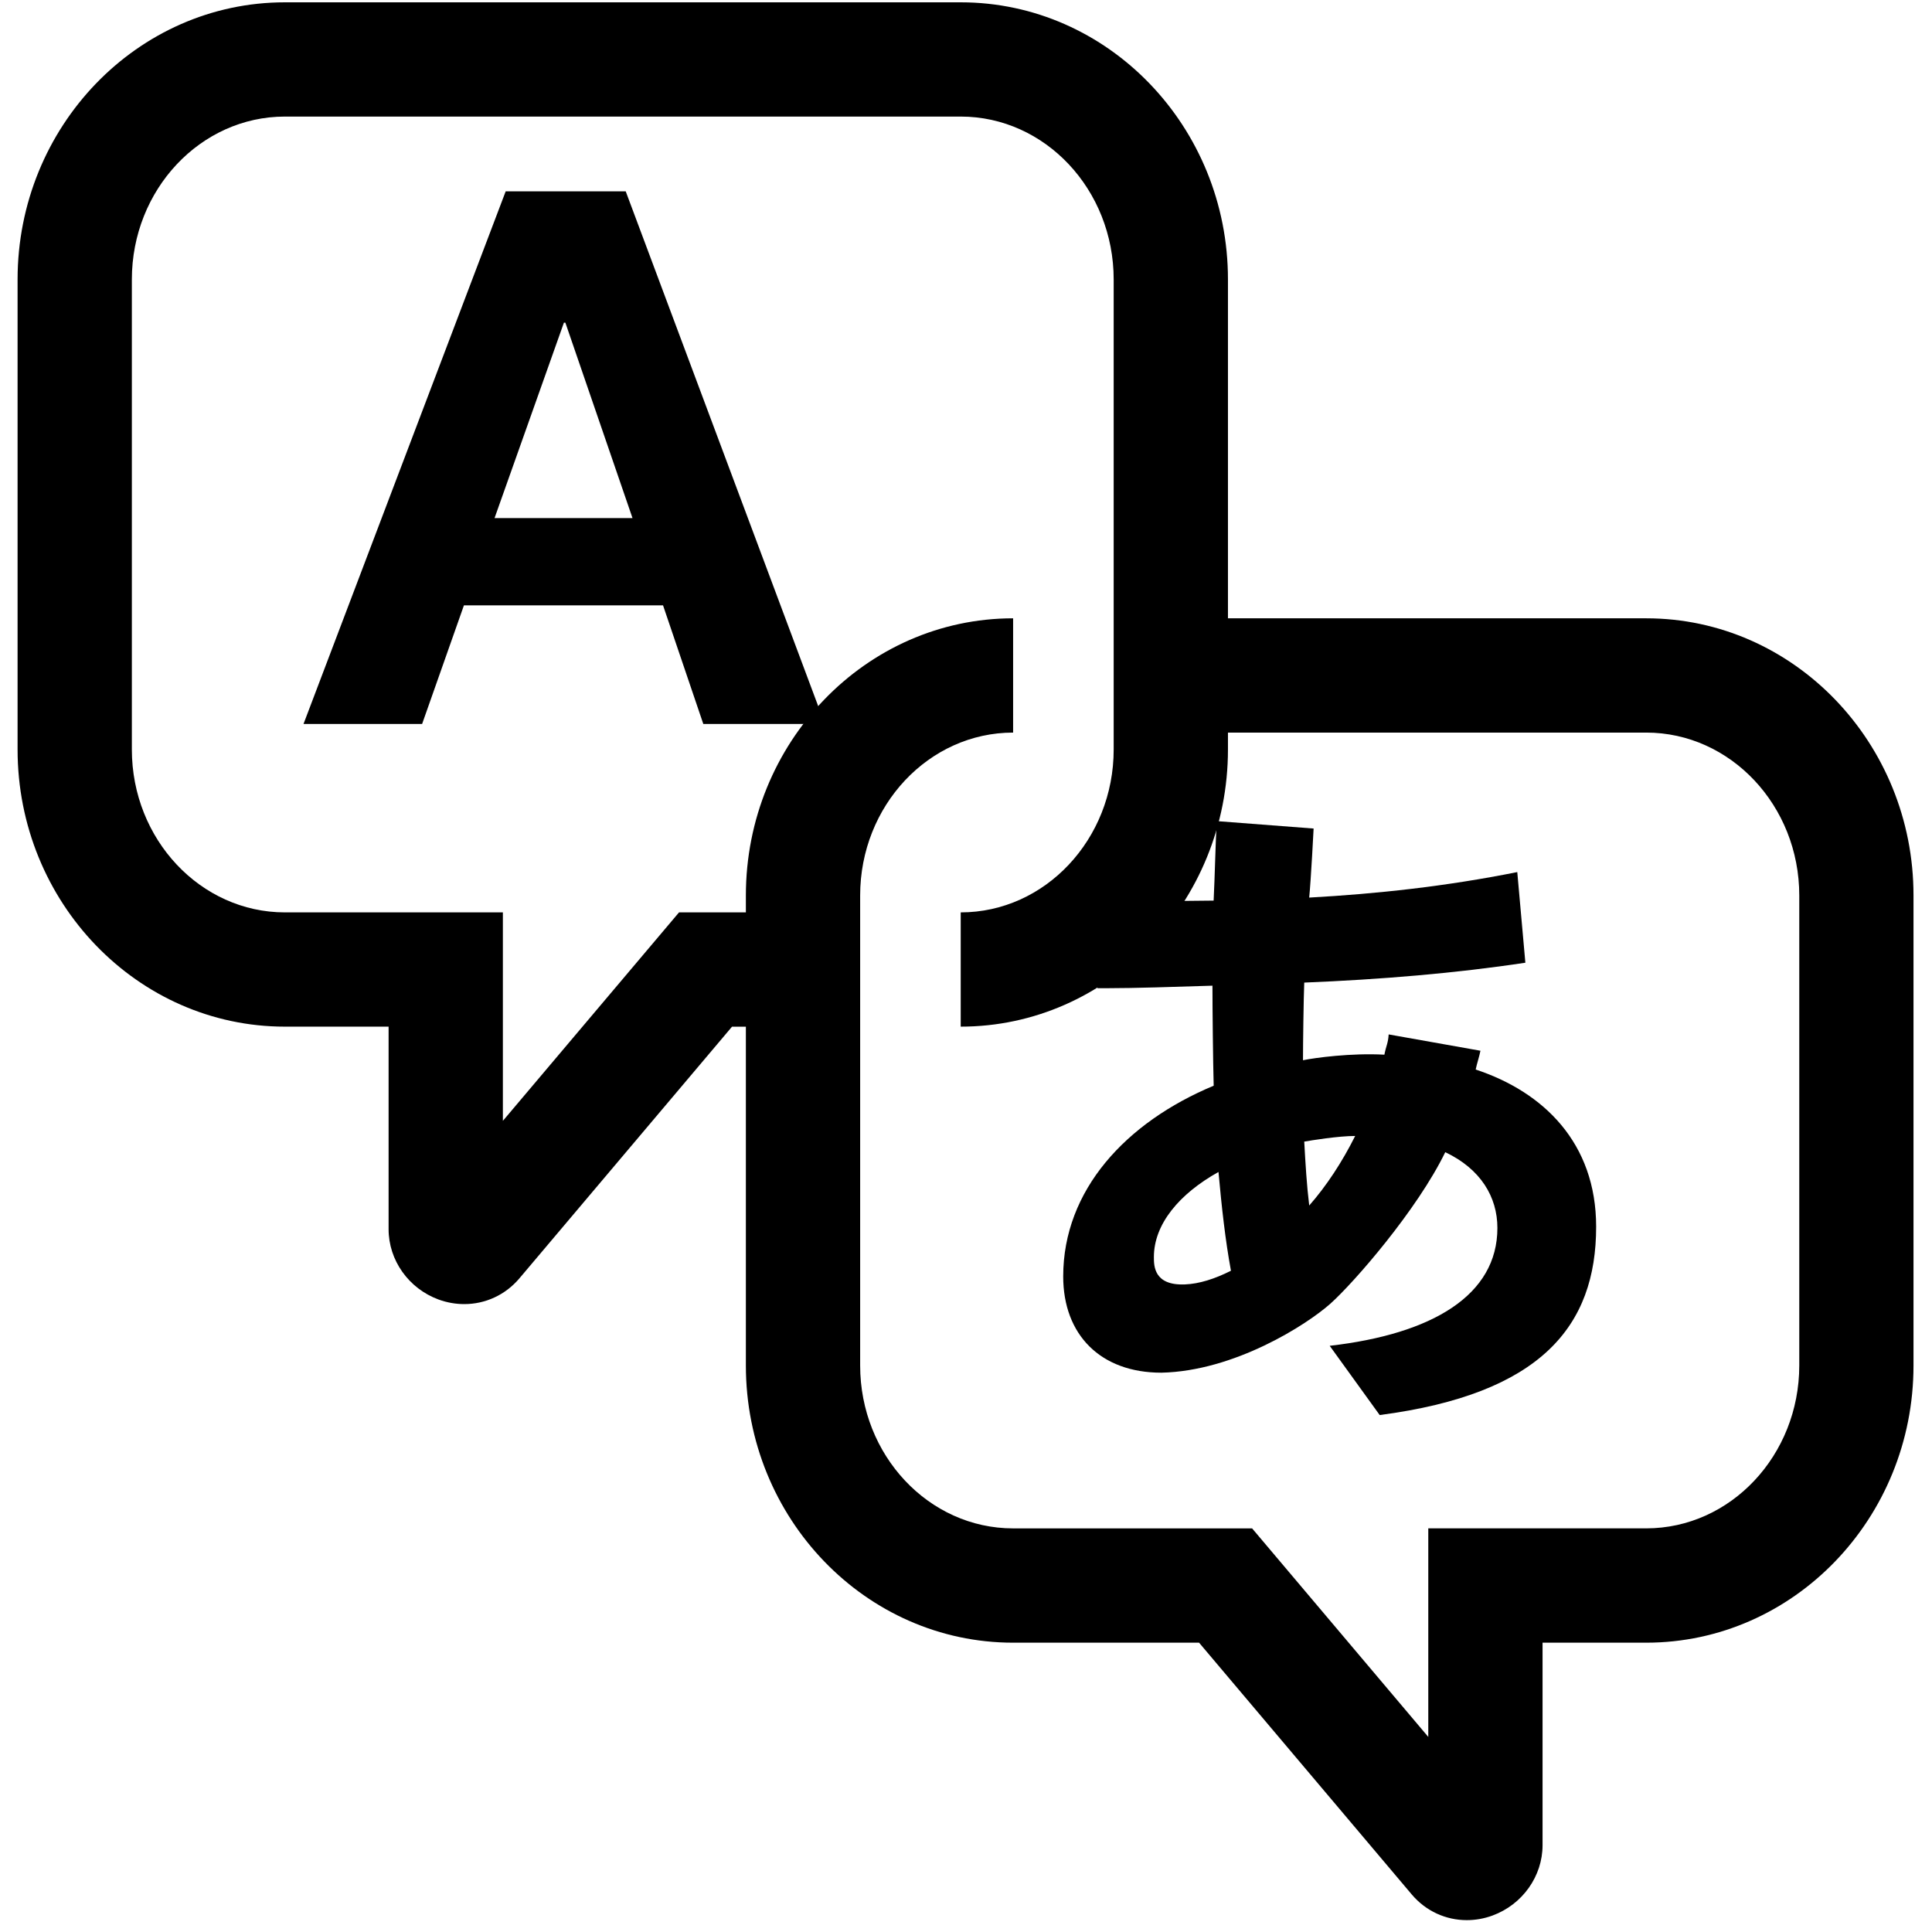 <?xml version="1.0" encoding="utf-8"?>
<!-- Generator: Adobe Illustrator 16.0.4, SVG Export Plug-In . SVG Version: 6.00 Build 0)  -->
<!DOCTYPE svg PUBLIC "-//W3C//DTD SVG 1.1//EN" "http://www.w3.org/Graphics/SVG/1.1/DTD/svg11.dtd">
<svg version="1.1" id="レイヤー_1" xmlns="http://www.w3.org/2000/svg" xmlns:xlink="http://www.w3.org/1999/xlink" x="0px"
	 y="0px" width="80px" height="80px" viewBox="0 0 80 80" enable-background="new 0 0 80 80" xml:space="preserve">
<g id="red" display="none">
	<g display="inline">
		<path fill="#4B4B4B" d="M37.67,14.139c-0.656-0.402-1.476-0.436-2.162-0.086L11.38,32.305v15.39l24.128,18.253
			c0.688,0.348,1.506,0.313,2.162-0.089c0.656-0.401,1.056-1.117,1.056-1.887V16.028C38.726,15.257,38.327,14.542,37.67,14.139z"/>
		<path fill="#4B4B4B" d="M50.584,23.732c-0.883-0.98-2.393-1.059-3.373-0.175c-0.979,0.881-1.057,2.391-0.174,3.371
			c3.336,3.704,5.004,8.379,5.004,13.072c0,4.693-1.666,9.369-5.004,13.07c-0.883,0.979-0.805,2.49,0.174,3.373
			c0.98,0.883,2.49,0.805,3.371-0.174c4.156-4.611,6.236-10.449,6.234-16.27C56.818,34.18,54.738,28.341,50.584,23.732z"/>
		<path fill="#4B4B4B" d="M59.361,15.831c-0.883-0.979-2.394-1.058-3.371-0.174c-0.98,0.881-1.059,2.391-0.176,3.371
			C61.17,24.969,63.844,32.476,63.846,40c-0.002,7.523-2.676,15.029-8.031,20.973c-0.883,0.979-0.805,2.488,0.177,3.371
			c0.979,0.883,2.487,0.807,3.37-0.176c6.173-6.85,9.261-15.52,9.259-24.168C68.621,31.349,65.533,22.68,59.361,15.831z"/>
	</g>
</g>
<g id="fon" display="none">
	<g id="ico_x5F_fon.psd" display="inline">
		<g id="fon_1_">
			<g id="A">
				<g>
					<path d="M61.657,39.527h-7.343L42,72.092h7.206l2.554-7.252h12.178l2.463,7.252h7.436L61.657,39.527z M53.63,59.504
						l4.242-11.949h0.091l4.104,11.949H53.63z"/>
				</g>
			</g>
			<g id="A_1_">
				<g>
					<path d="M51.169,27.922L43.532,7.5H30.384L8.333,65.811h12.903l4.573-12.984h14.945L51.169,27.922z M36.753,21.873h0.164
						l7.351,21.396H29.158L36.753,21.873z"/>
				</g>
			</g>
		</g>
	</g>
</g>
<g id="rbi" display="none">
	<g id="ico_x5F_rbi.psd" display="inline">
		<g id="あい_うえ">
			<g>
				<path d="M23.165,16.637c-1.57,0-3.14,0.143-4.71,0.393c0.036-1.855,0.071-2.07,0.071-2.57c1.927-0.035,13.274-0.249,15.415-0.57
					c1.32-0.214,1.678-1.178,1.678-2.105c0-2.212-1.784-2.212-2.391-2.212c-0.82,0-5.389,0.249-5.888,0.285
					c-2.783,0.144-6.708,0.214-8.6,0.25c0-0.393,0.036-1.249,0.071-1.819c0.071-1.643-0.892-2.213-2.462-2.213
					c-1.535,0-1.963,0.856-2.07,1.213c-0.143,0.429-0.143,0.571-0.214,2.891H9.499c-1.82,0-3.426,0-3.426,2.177
					c0,1.784,1.142,2.104,1.82,2.177c0.393,0.035,5.139,0.035,6.03,0c-0.036,0.855-0.036,2.604-0.071,3.889
					c-3.747,1.605-8.563,5.46-8.563,11.598c0,4.104,2.426,7.064,5.887,7.064c2.07,0,3.997-0.928,5.567-2.212
					c0.214,0.285,0.642,0.821,1.57,0.821c1.356,0,2.426-1.143,2.426-2.248c0-0.607-0.214-1.107-0.606-1.82
					c3.068-3.426,5.424-8.207,6.387-10.598c2.463,0.678,5.316,2.069,5.316,6.244c0,5.495-4.816,6.28-8.063,6.529
					c-1.214,0.072-2.426,0.18-2.426,2.105c0,2.213,1.891,2.213,2.533,2.213c0.107,0,3.961,0,7.315-1.642
					c4.104-2.034,5.388-5.603,5.388-8.991C36.581,21.382,32.192,16.637,23.165,16.637z M11.782,32.943
					c-0.535,0-2.248-0.25-2.248-3.033c0-1.035,0.286-3.068,1.891-4.996c0.821-0.963,1.427-1.391,2.391-2.033
					c0.107,2.961,0.393,5.566,1.213,8.242C14.351,31.73,12.959,32.943,11.782,32.943z M18.633,26.912
					c-0.357-2.604-0.357-3.996-0.286-6.029c1.82-0.429,2.783-0.465,3.854-0.465C21.452,22.273,20.489,24.415,18.633,26.912z
					 M51.221,37.164c3.465,0,5.401-2.549,6.522-4.554c0.985-1.767,1.868-3.704,1.868-5.165c0-1.291-1.12-2.039-2.411-2.039
					c-1.359,0-1.529,0.646-2.074,2.277c-0.746,2.344-1.867,4.383-3.668,4.383c-0.953,0-1.666-0.611-2.006-1.189
					c-1.359-2.344-1.699-7.407-1.699-10.33c0-2.888,0.271-5.844,0.34-6.762c0.035-0.373,0.238-2.174,0.238-2.616
					c0-1.291-0.681-2.073-2.039-2.073c-1.021,0-2.039,0.068-2.446,1.529c-0.236,0.918-0.511,6.559-0.511,9.345
					C43.335,23.605,43.335,37.164,51.221,37.164z M62.466,15.383c1.293,0.17,3.095,0.408,4.181,2.854
					c1.598,3.705,1.598,8.359,1.598,13.967c0,0.883,0,2.548,2.412,2.548c2.379,0,2.379-1.835,2.379-3.262
					c0-6.253-0.645-12.845-2.684-16.208c-2.277-3.738-6.22-4.316-7.578-4.316c-2.142,0-2.379,1.598-2.379,2.243
					C60.395,15.145,61.583,15.281,62.466,15.383z M23.95,51.055c-7.601,0-14.88,3.354-16.129,3.961
					c-1.463,0.713-2.212,1.213-2.212,2.498c0,1.033,0.714,2.639,2.427,2.639c0.356,0,0.713-0.07,1.32-0.319
					c0.571-0.25,3.14-1.606,3.711-1.892c3.675-1.748,8.171-2.642,10.348-2.642c0.855,0,3.14,0.107,4.709,1.214
					c1.107,0.784,1.928,2.426,1.928,4.246c0,5.031-4.781,8.422-13.667,8.6c-2.462,0.072-3.782,0.072-3.782,2.142
					c0,2.426,2.248,2.426,2.89,2.426c1.998,0,3.961-0.106,5.923-0.392c5.709-0.855,13.667-3.533,13.667-12.883
					C35.083,58.297,33.94,51.055,23.95,51.055z M28.446,48.592c0.749,0,1.248-0.107,1.605-0.357
					c0.428-0.319,0.928-1.104,0.928-2.032c0-2.142-1.855-2.248-2.819-2.319c-5.353-0.32-10.026-0.785-13.702-1.533
					c-1.178-0.25-1.463-0.322-1.927-0.322c-1.392,0-1.891,1.035-2.034,2.07c-0.321,2.104,1.356,2.426,2.961,2.746
					C17.17,47.593,25.983,48.592,28.446,48.592z M66.221,43.523c-3.248-0.178-7.103-0.393-10.101-0.855
					c-0.679-0.105-3.925-0.82-4.675-0.82c-0.463,0-1.713,0-2.032,1.713c-0.035,0.18-0.072,0.394-0.072,0.571
					c0,1.569,1.32,1.892,1.854,1.998c4.781,1.142,13.132,1.569,14.56,1.569c0.929,0,2.713,0,2.713-2.213
					C68.468,43.632,67.075,43.561,66.221,43.523z M72.534,69.216c-0.785,0-4.496,0.25-5.316,0.25c-3.032,0-3.817-0.534-3.817-2.604
					c0-0.428,0.25-2.391,0.25-2.854c0-1.642-0.892-3.426-3.033-3.426c-0.285,0-0.713,0.107-1.07,0.179
					c2.963-2.427,4.533-3.676,7.352-5.495c1.927-1.248,2.568-1.927,2.568-3.176c0-2.318-2.105-2.318-2.926-2.318
					c-0.57,0-5.531,0.393-6.564,0.463c-5.711,0.356-6.744,0.356-11.705,0.356c-1.213,0-2.817,0-2.854,2.177
					c0,2.142,1.568,2.213,2.318,2.213c0.713,0,3.354-0.106,4.211-0.144c1.428-0.071,8.135-0.606,8.6-0.678
					c0.748-0.071,0.82-0.107,1.355-0.071c-0.644,0.605-1.32,1.178-1.998,1.713c-4.031,3.033-4.889,3.711-7.707,6.137
					c-3.891,3.354-4.318,3.711-7.887,6.709c-0.748,0.643-1.283,1.143-1.283,2.142c0,1.069,1.033,2.498,2.461,2.498
					c0.82,0,1.213-0.286,1.713-0.679c0.785-0.678,4.318-4.39,5.139-5.174c2.426-2.354,3.818-3.354,5.244-3.354
					c1.678,0,1.678,1.534,1.678,1.927s-0.143,2.391-0.143,2.818c0,5.031,4.746,5.031,8.777,5.031c5.424,0,6.815-0.215,6.815-2.498
					C74.712,69.216,73.068,69.216,72.534,69.216z"/>
			</g>
		</g>
	</g>
</g>
<g id="spe">
	<g>
		<path d="M20.823,46.412V37.78h-9.025c-3.494,0-6.338-3.026-6.338-6.744V11.572c0-3.718,2.843-6.745,6.338-6.745h27.983
			c3.494,0,6.334,3.027,6.334,6.745v19.464c0,3.718-2.842,6.744-6.334,6.744v4.731c6.102,0,11.066-5.146,11.066-11.475V11.572
			c0-6.327-4.964-11.476-11.066-11.476H11.797c-6.104,0-11.069,5.148-11.069,11.476v19.464c0,6.327,4.965,11.475,11.069,11.475
			h4.294v8.388c0,1.287,0.831,2.455,2.065,2.91C18.509,53.938,18.87,54,19.224,54c0.865,0,1.694-0.372,2.28-1.062l8.808-10.426
			h5.256V37.78h-7.451L20.823,46.412z"/>
		<path d="M68.168,25.603H46.146v4.732h22.021c3.493,0,6.337,3.027,6.337,6.745v19.461c0,3.718-2.843,6.745-6.337,6.745h-9.025
			v8.636l-7.295-8.635h-9.896c-3.492,0-6.334-3.025-6.334-6.745V37.08c0-3.718,2.842-6.745,6.334-6.745v-4.732
			c-6.101,0-11.066,5.15-11.066,11.477v19.462c0,6.33,4.964,11.478,11.066,11.478h7.7l8.812,10.432
			c0.585,0.688,1.412,1.057,2.274,1.057c0.354,0,0.716-0.062,1.066-0.191c1.237-0.455,2.071-1.625,2.071-2.914V68.02h4.292
			c6.104,0,11.068-5.148,11.068-11.478V37.08C79.236,30.753,74.271,25.603,68.168,25.603L68.168,25.603z"/>
		<path d="M20.939,7.924l-8.371,22.053h4.911l1.731-4.91h8.245l1.667,4.91h5.034L25.91,7.924H20.939L20.939,7.924z M20.478,21.453
			l2.872-8.091h0.061l2.78,8.091H20.478L20.478,21.453z"/>
		<path d="M44.025,52.854c0,2.416,1.545,3.986,4.063,3.986c3.027-0.064,6.021-1.986,6.996-2.854
			c0.976-0.869,3.601-3.887,4.761-6.277c1.465,0.693,2.159,1.854,2.159,3.139c0,2.776-2.677,4.389-6.944,4.879l2.07,2.867
			c6.688-0.876,8.963-3.686,8.963-7.798c0-3.476-2.186-5.584-4.988-6.509c0.052-0.255,0.146-0.52,0.197-0.778l-3.8-0.676
			c-0.026,0.384-0.103,0.453-0.177,0.839c-1.365-0.076-2.883,0.128-3.371,0.23c0-0.694,0.025-2.549,0.052-3.215
			c3.164-0.129,6.274-0.387,9.156-0.823l-0.335-3.753c-2.958,0.592-5.812,0.901-8.616,1.056c0.075-0.747,0.183-2.859,0.183-2.859
			L50.381,34c-0.053,1.03-0.076,2.239-0.127,3.292c-1.775,0.025-3.884,0.025-4.992,0l0.182,3.627h0.436
			c1.057,0,2.779-0.054,4.325-0.104c0,1.002,0.024,3.164,0.051,4.142C46.624,46.471,44.025,49.277,44.025,52.854L44.025,52.854z
			 M56.115,47.038c-0.541,1.079-1.184,2.062-1.903,2.88c-0.104-0.85-0.155-1.723-0.206-2.646
			C54.287,47.221,55.418,47.038,56.115,47.038z M50.455,48.529c0.13,1.443,0.283,2.83,0.516,4.09
			c-0.669,0.336-1.31,0.542-1.904,0.566c-1.287,0.053-1.287-0.769-1.287-1.131C47.779,50.689,48.834,49.432,50.455,48.529z"/>
	</g>
</g>
<g id="top" display="none">
	<path display="inline" d="M60.939,3.799H19.061c-8.428,0-15.262,6.833-15.262,15.263v41.875c0,8.43,6.833,15.264,15.262,15.264
		h41.878c8.429,0,15.263-6.834,15.263-15.264V19.062C76.201,10.632,69.367,3.799,60.939,3.799z M54.823,49.201
		c-1.407,1.408-3.689,1.408-5.099,0L40.424,39.9l-9.304,9.301h0.002c-1.408,1.408-3.691,1.408-5.098,0
		c-1.407-1.407-1.407-3.689,0-5.098l11.851-11.85c0.671-0.672,1.602-1.057,2.549-1.057c0.949,0,1.877,0.384,2.549,1.057
		l11.851,11.85c0.702,0.703,1.056,1.627,1.056,2.549C55.879,47.575,55.525,48.498,54.823,49.201z"/>
</g>
<g id="col" display="none">
	<g id="Qd4JNz_1_" display="inline">
		<g>
			<path d="M40.162,69.055c-8.588-0.212-16.731-2.007-24.27-6.123c-2.209-1.205-4.335-2.668-6.237-4.313
				C-0.747,49.605-1.859,37.28,7.02,26.789c8.444-9.978,19.851-14.487,32.489-15.616c6.466-0.578,13.084,0.06,19.585,0.67
				c2.356,0.221,4.848,1.602,6.783,3.091c2.93,2.251,2.652,5.683-0.396,7.811c-2.065,1.445-4.424,2.464-6.569,3.81
				c-3.453,2.166-3.479,4.854,0.129,6.802c2.192,1.184,4.715,1.778,7.11,2.566c2.295,0.753,4.724,1.181,6.91,2.158
				c6.08,2.718,7.684,8.476,3.92,13.959c-6.56,9.562-16.168,14.084-27.213,16.024C46.605,68.619,43.366,68.734,40.162,69.055z
				 M48.287,22.94c-0.006-2.959-2.336-5.3-5.213-5.235c-2.653,0.061-4.986,2.412-5.066,5.104c-0.084,2.846,2.265,5.328,5.111,5.397
				C45.932,28.277,48.291,25.872,48.287,22.94z M19.802,54.527c2.84-0.065,5.052-2.531,4.927-5.493
				c-0.119-2.791-2.37-5.007-5.091-5.011c-2.791-0.004-5.219,2.502-5.172,5.342C14.513,52.229,16.959,54.594,19.802,54.527z
				 M24.723,30.778c-0.074-2.935-2.14-4.957-5.066-4.957c-2.994,0-5.273,2.309-5.185,5.253c0.089,2.971,2.442,5.089,5.485,4.938
				C22.873,35.867,24.798,33.753,24.723,30.778z M46.199,56.535c-0.016-2.95-2.036-5.034-4.944-5.094
				c-3-0.063-5.342,2.193-5.323,5.133c0.019,2.973,2.328,5.152,5.366,5.07C44.223,61.566,46.216,59.489,46.199,56.535z
				 M59.723,51.958c2.932,0.053,5.057-1.937,5.184-4.847c0.132-3.092-1.959-5.336-5.004-5.365c-2.859-0.028-5.123,2.053-5.268,4.843
				C54.482,49.512,56.753,51.904,59.723,51.958z"/>
			<path fill="#FFFFFF" d="M48.287,22.94c0.004,2.932-2.355,5.337-5.168,5.267c-2.846-0.07-5.195-2.551-5.111-5.397
				c0.08-2.693,2.413-5.043,5.066-5.104C45.951,17.64,48.281,19.981,48.287,22.94z"/>
			<path fill="#FFFFFF" d="M19.802,54.527c-2.843,0.065-5.29-2.301-5.336-5.162c-0.046-2.84,2.381-5.346,5.172-5.342
				c2.721,0.004,4.972,2.22,5.091,5.011C24.854,51.996,22.643,54.462,19.802,54.527z"/>
			<path fill="#FFFFFF" d="M24.723,30.778c0.075,2.976-1.85,5.089-4.766,5.235c-3.042,0.151-5.396-1.967-5.485-4.938
				c-0.088-2.945,2.19-5.253,5.185-5.253C22.583,25.821,24.648,27.843,24.723,30.778z"/>
			<path fill="#FFFFFF" d="M46.199,56.535c0.017,2.954-1.979,5.031-4.901,5.109c-3.038,0.082-5.348-2.099-5.366-5.07
				c-0.019-2.938,2.324-5.196,5.323-5.133C44.163,51.501,46.186,53.585,46.199,56.535z"/>
			<path fill="#FFFFFF" d="M59.723,51.958c-2.97-0.054-5.238-2.446-5.088-5.369c0.145-2.79,2.407-4.871,5.268-4.843
				c3.045,0.029,5.136,2.273,5.004,5.365C64.777,50.021,62.652,52.011,59.723,51.958z"/>
		</g>
	</g>
</g>
</svg>